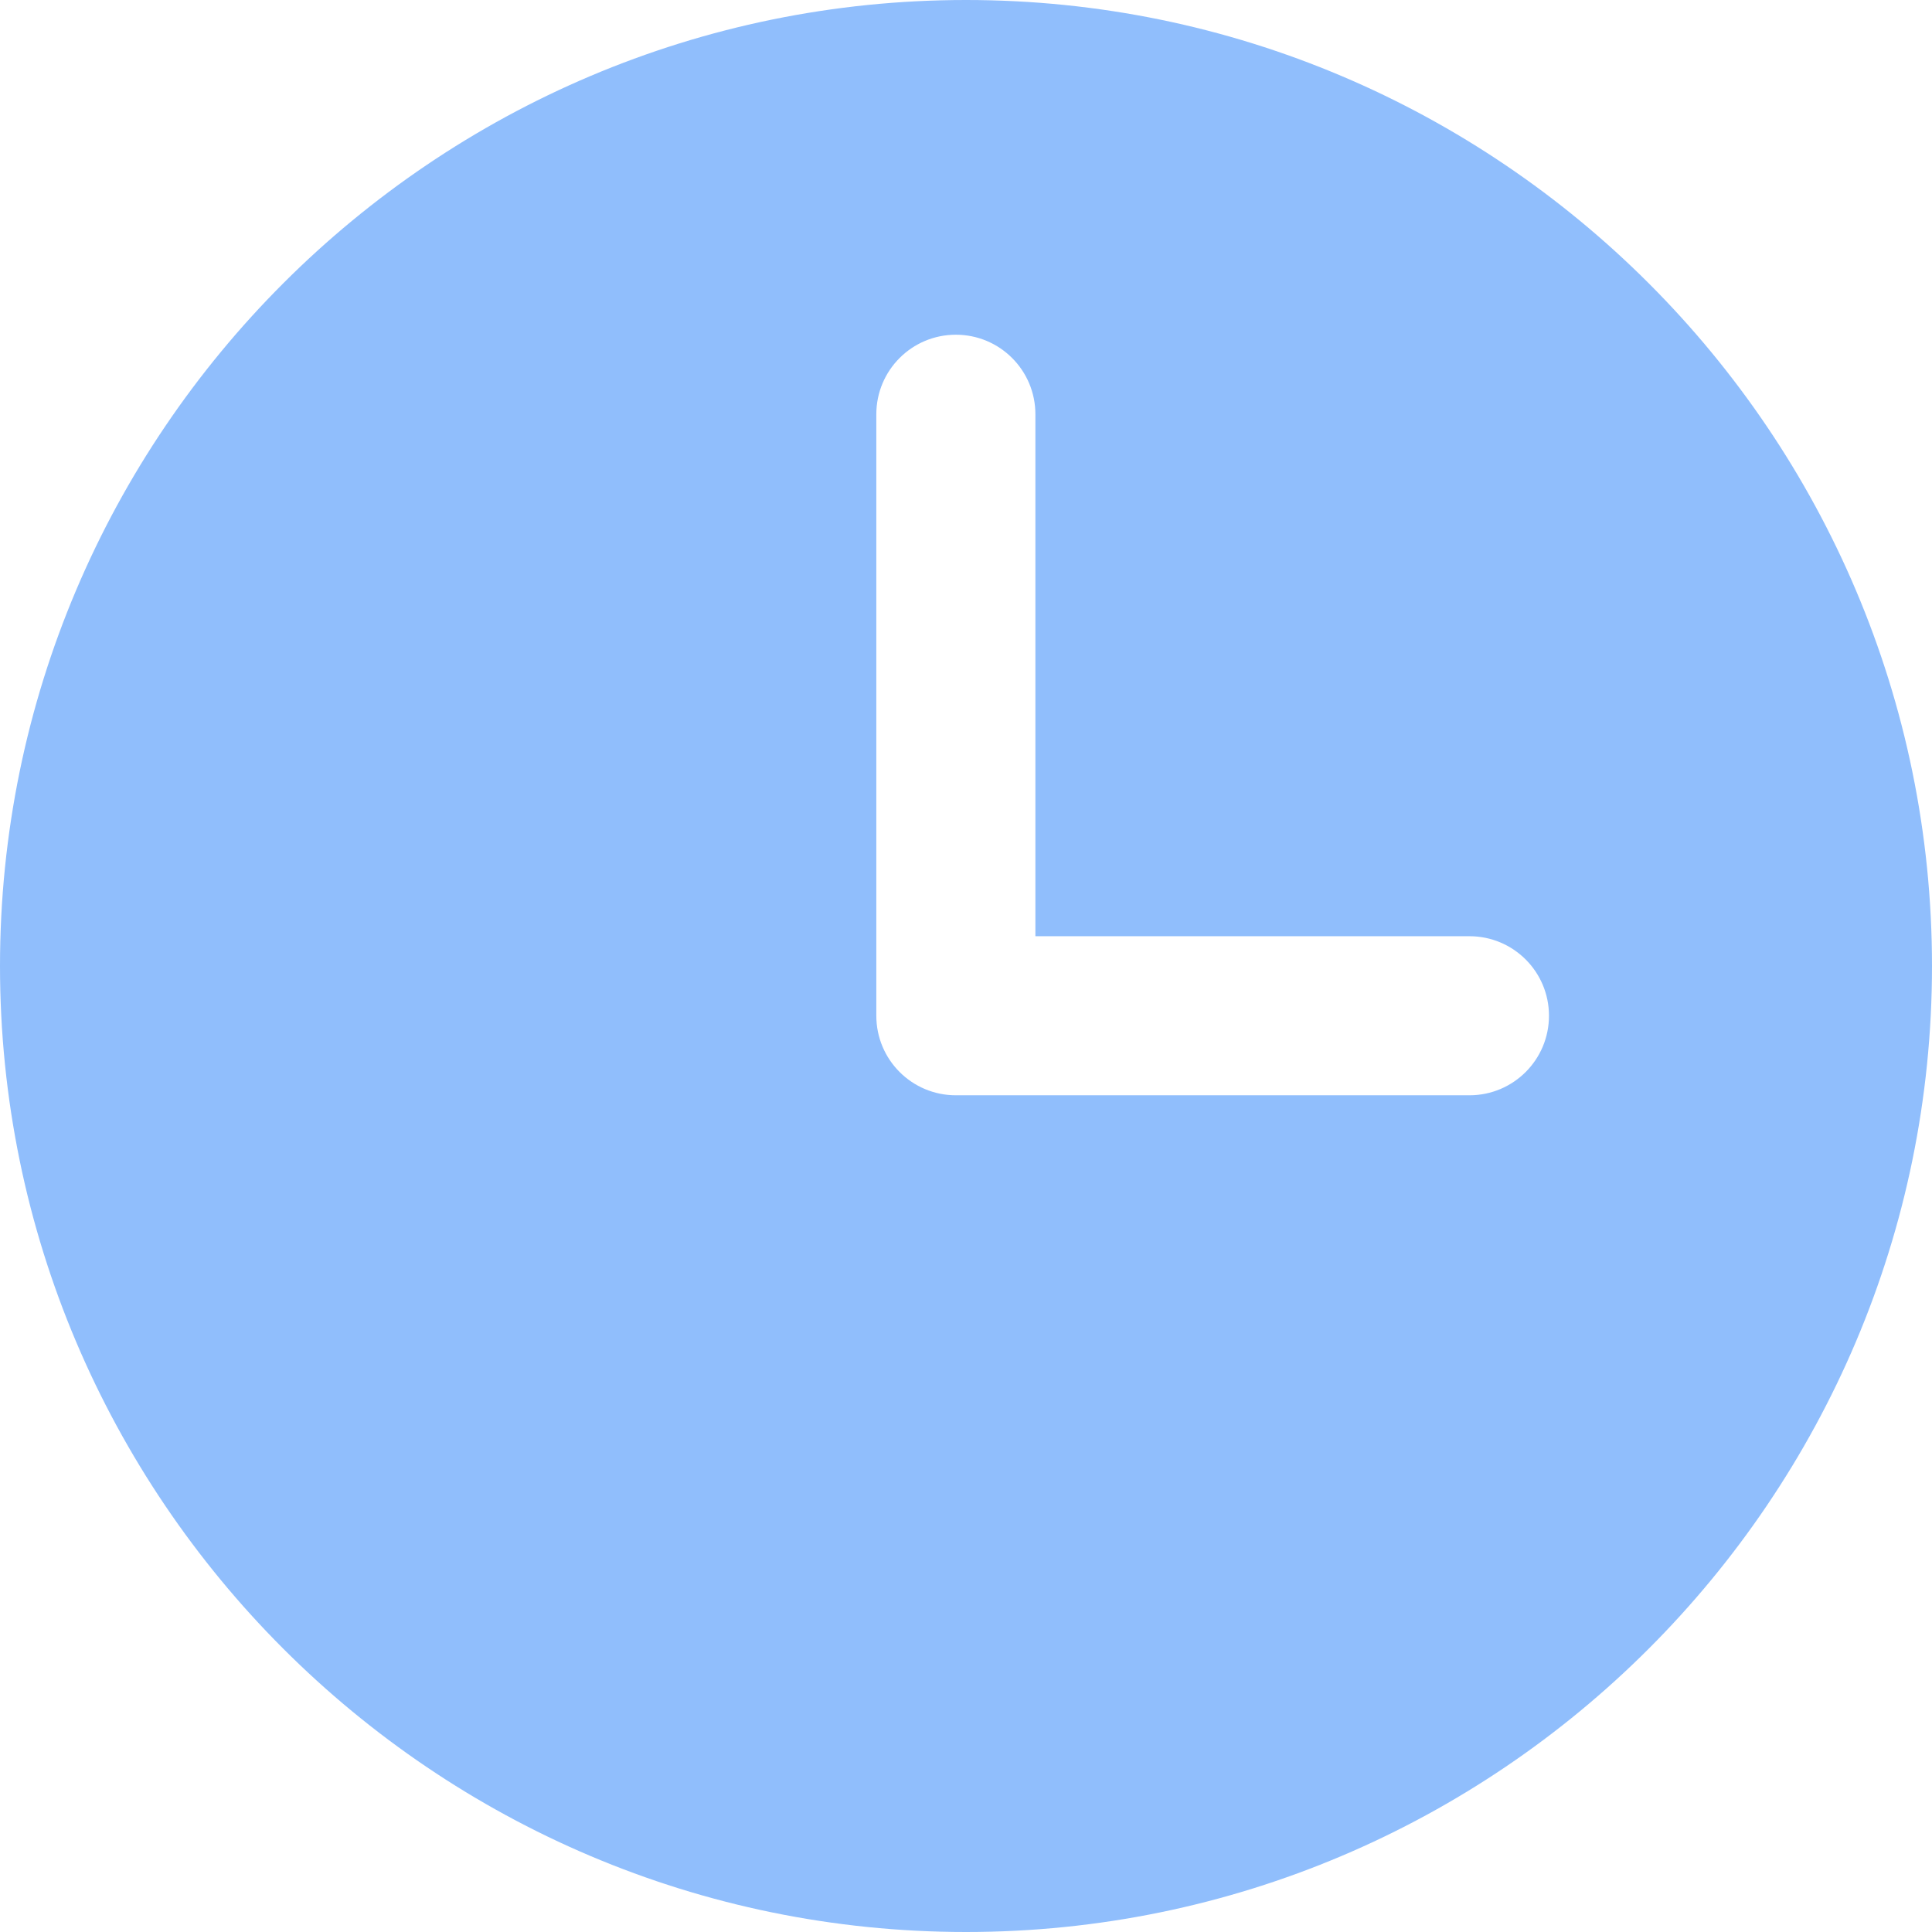 <?xml version="1.0" encoding="utf-8"?>
<!-- Generator: Adobe Illustrator 22.1.0, SVG Export Plug-In . SVG Version: 6.00 Build 0)  -->
<svg version="1.1" id="Capa_1" xmlns="http://www.w3.org/2000/svg" xmlns:xlink="http://www.w3.org/1999/xlink" x="0px" y="0px"
	 viewBox="0 0 12 12" style="enable-background:new 0 0 12 12;" xml:space="preserve">
<style type="text/css">
	.st0{fill:#90BEFC;}
</style>
<path class="st0" d="M6,0C2.692,0,0,2.692,0,6s2.692,6,6,6s6-2.692,6-6S9.308,0,6,0z M9.127,6.803h-3.19
	c-0.273,0-0.494-0.221-0.494-0.494V2.573c0-0.273,0.221-0.494,0.494-0.494S6.431,2.3,6.431,2.573v3.242h2.696
	c0.273,0,0.494,0.221,0.494,0.494S9.4,6.803,9.127,6.803z"/>
</svg>
